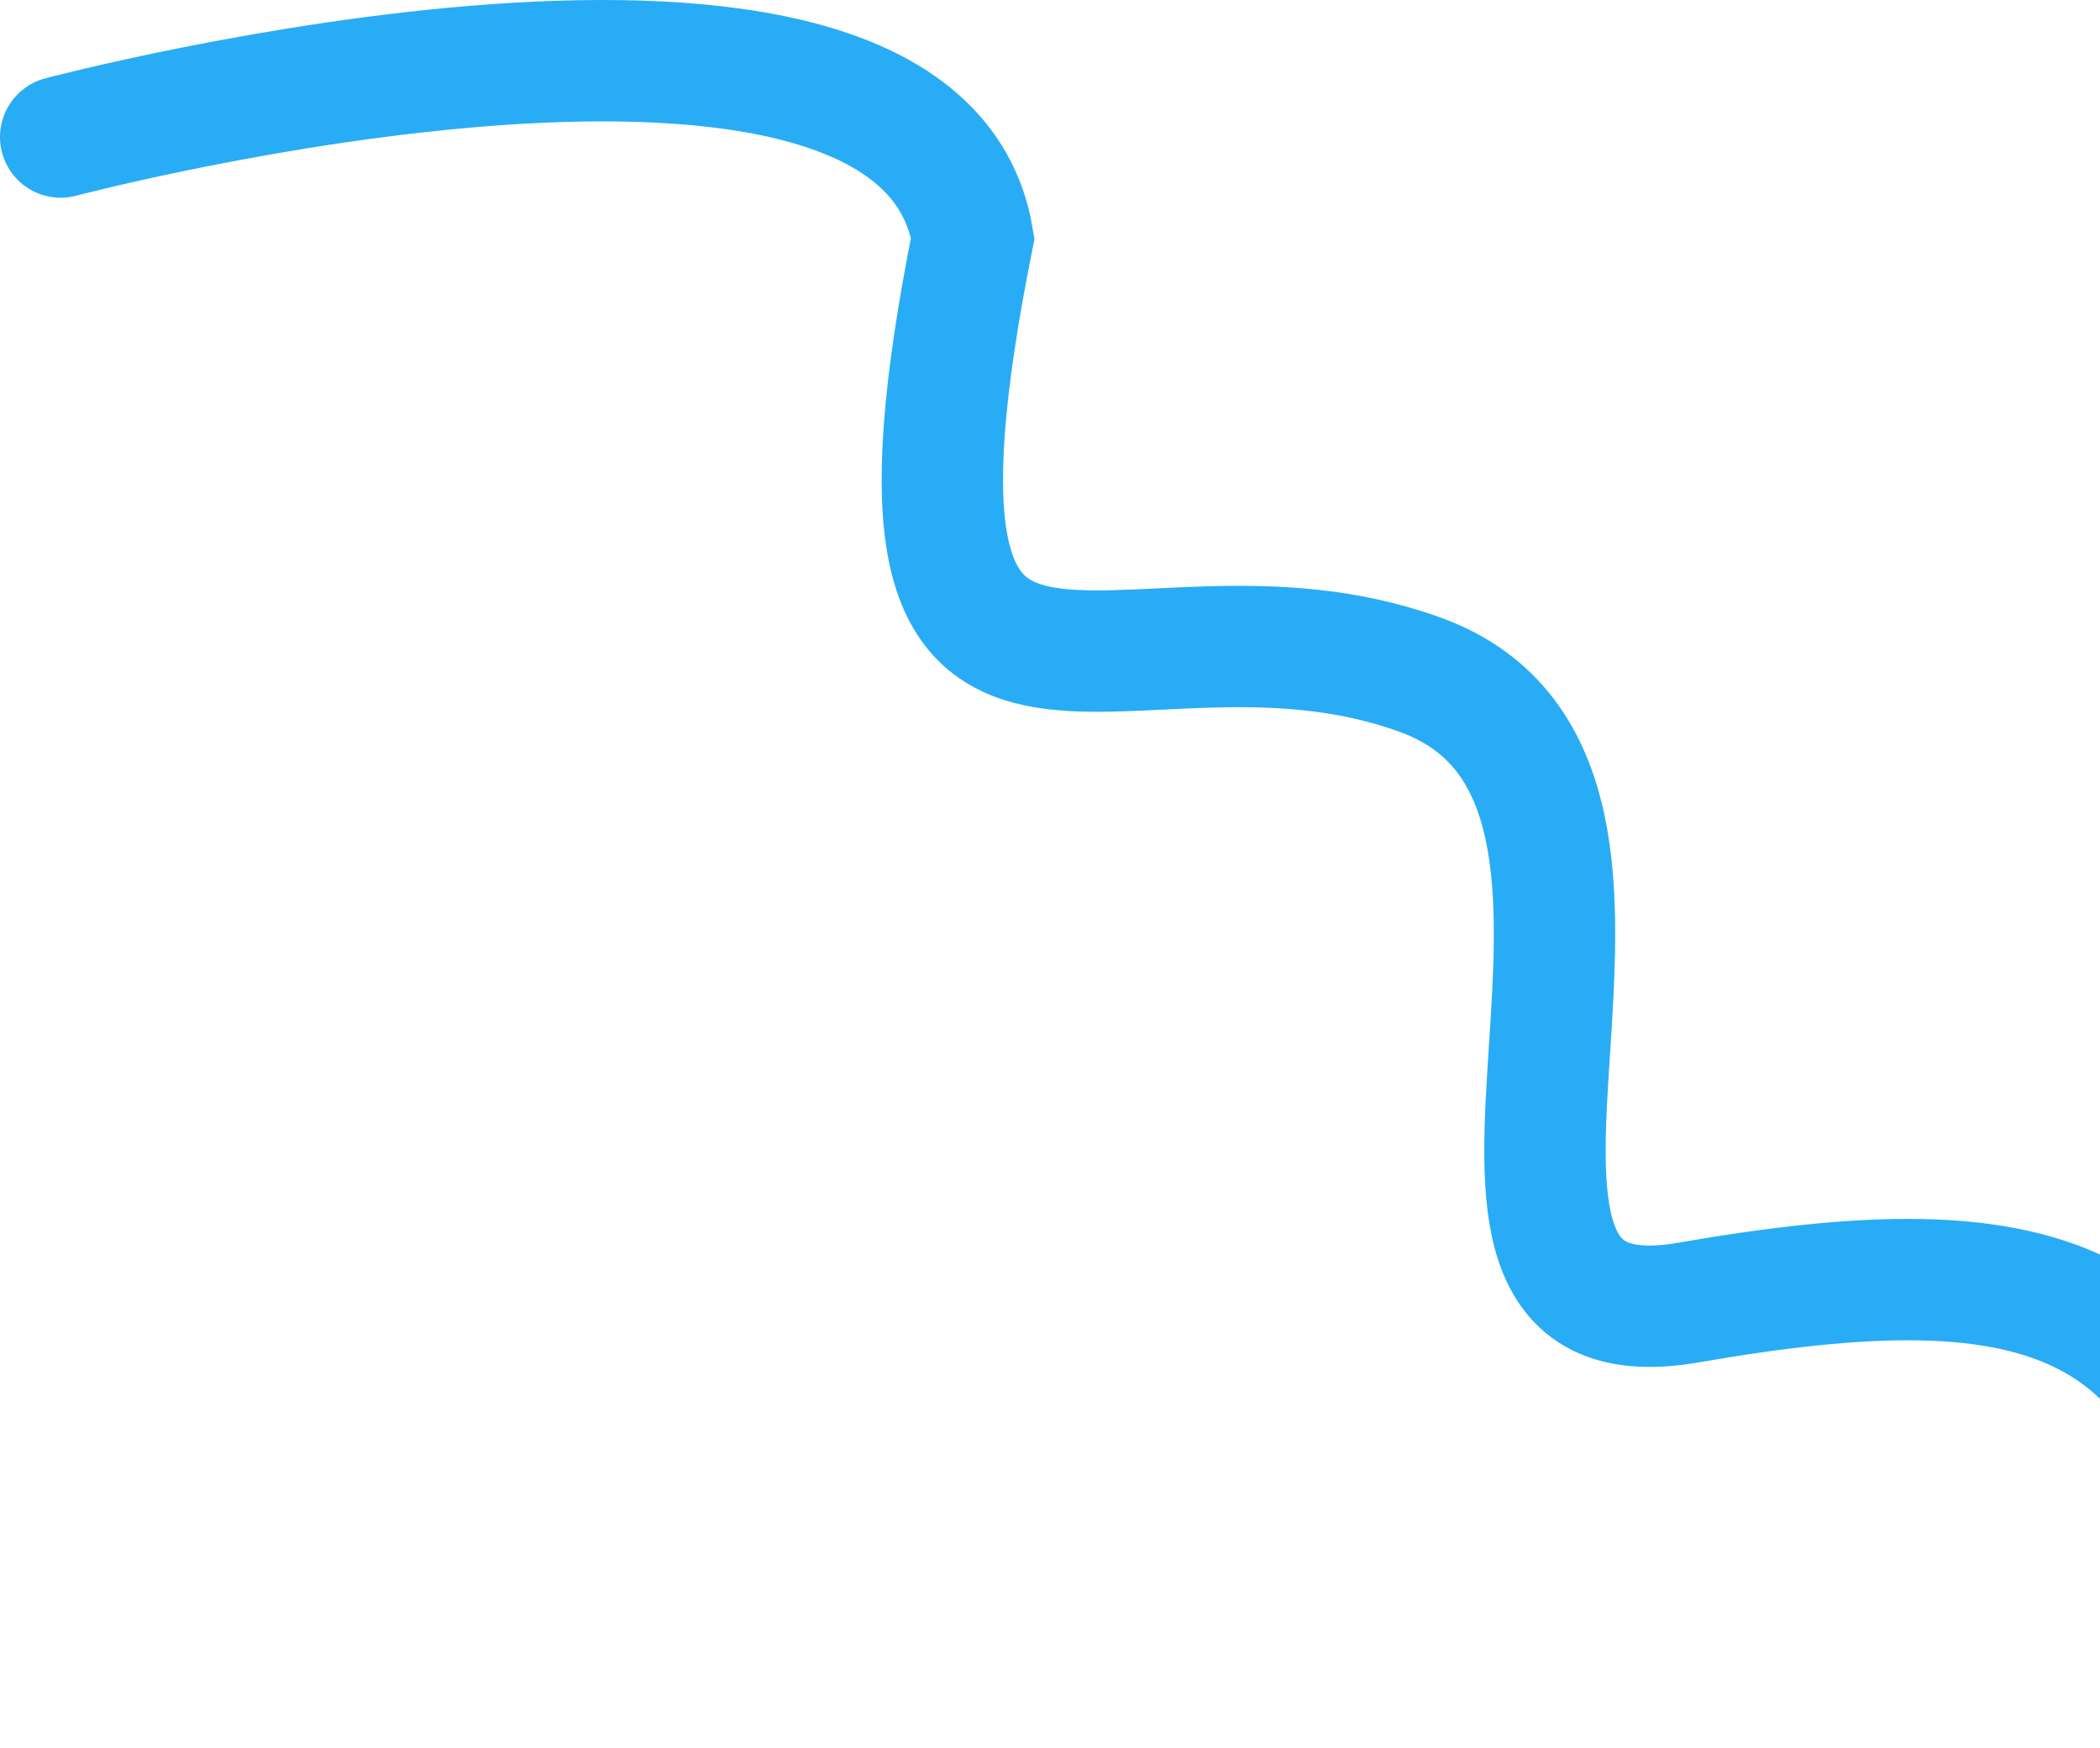 <svg width="173" height="144" viewBox="0 0 173 144" fill="none" xmlns="http://www.w3.org/2000/svg">
<path d="M5 11.289C5 11.289 75.632 -7.38 80.137 19.612C70 70.289 92.287 46.604 117.016 55.594C141.745 64.585 113.288 111.789 139.054 107.315C168 102.289 183.578 105.521 185.392 138.344" stroke="#29ACF6" stroke-width="10" stroke-miterlimit="10" stroke-linecap="round"/>
</svg>
